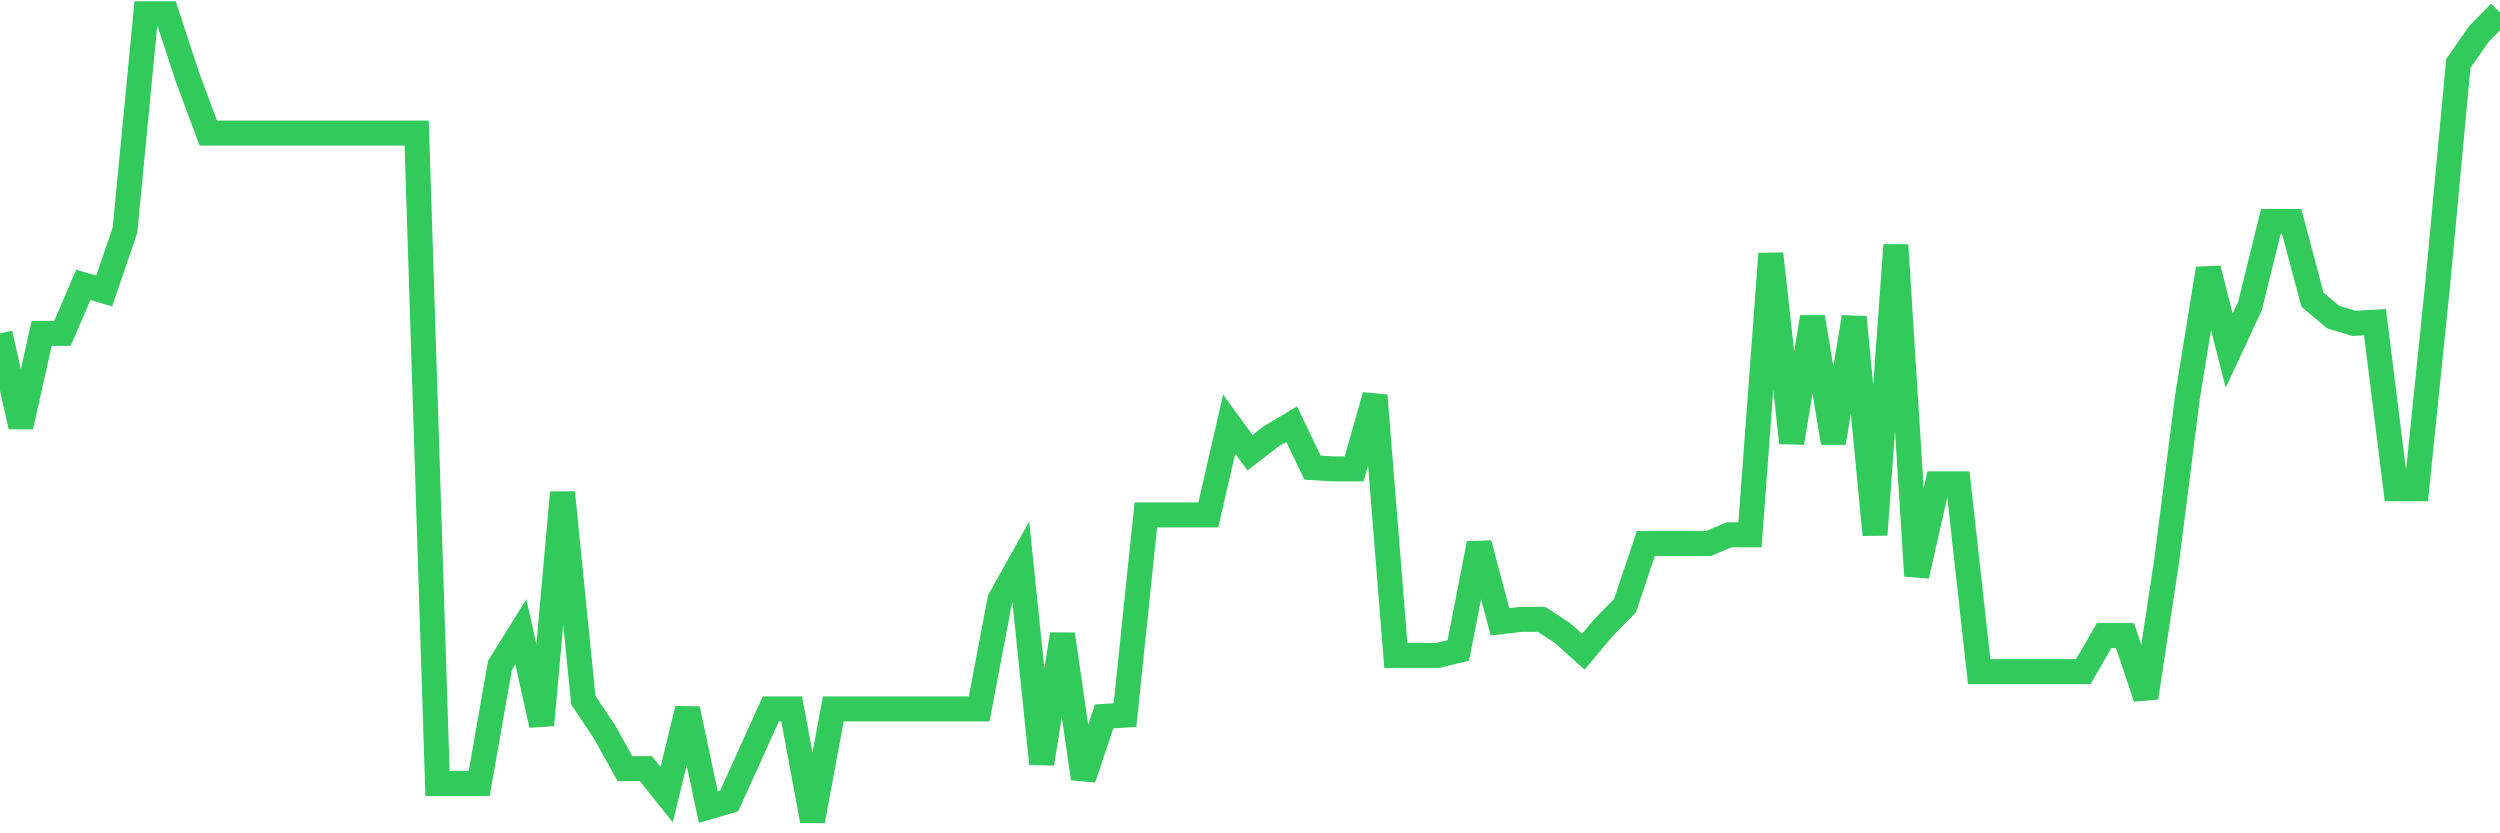 <svg
  xmlns="http://www.w3.org/2000/svg"
  xmlns:xlink="http://www.w3.org/1999/xlink"
  width="120"
  height="40"
  viewBox="0 0 120 40"
  preserveAspectRatio="none"
>
  <polyline
    points="0,16.001 1,20.478 2,16.001 3,16.001 4,13.673 5,13.971 6,11.046 7,0.66 8,0.66 9,3.704 10,6.39 11,6.39 12,6.39 13,6.39 14,6.39 15,6.39 16,6.39 17,6.39 18,6.39 19,6.39 20,6.39 21,37.609 22,37.609 23,37.609 24,31.938 25,30.327 26,34.804 27,23.641 28,33.61 29,35.102 30,36.893 31,36.893 32,38.146 33,34.028 34,38.743 35,38.445 36,36.236 37,34.028 38,34.028 39,39.4 40,34.028 41,34.028 42,34.028 43,34.028 44,34.028 45,34.028 46,34.028 47,34.028 48,28.775 49,26.984 50,36.654 51,30.446 52,37.37 53,34.386 54,34.326 55,24.716 56,24.716 57,24.716 58,24.716 59,20.358 60,21.731 61,20.955 62,20.358 63,22.447 64,22.507 65,22.507 66,18.985 67,31.461 68,31.461 69,31.461 70,31.222 71,26.089 72,29.849 73,29.73 74,29.73 75,30.386 76,31.282 77,30.088 78,29.073 79,26.089 80,26.089 81,26.089 82,26.089 83,25.671 84,25.671 85,12.18 86,21.254 87,15.225 88,21.254 89,15.225 90,25.671 91,11.762 92,27.641 93,23.223 94,23.223 95,32.237 96,32.237 97,32.237 98,32.237 99,32.237 100,32.237 101,30.506 102,30.506 103,33.49 104,26.924 105,19.045 106,12.897 107,16.836 108,14.687 109,10.628 110,10.628 111,14.389 112,15.225 113,15.523 114,15.463 115,23.462 116,23.462 117,13.732 118,3.047 119,1.615 120,0.6"
    fill="none"
    stroke="#32ca5b"
    stroke-width="1.2"
  >
  </polyline>
</svg>